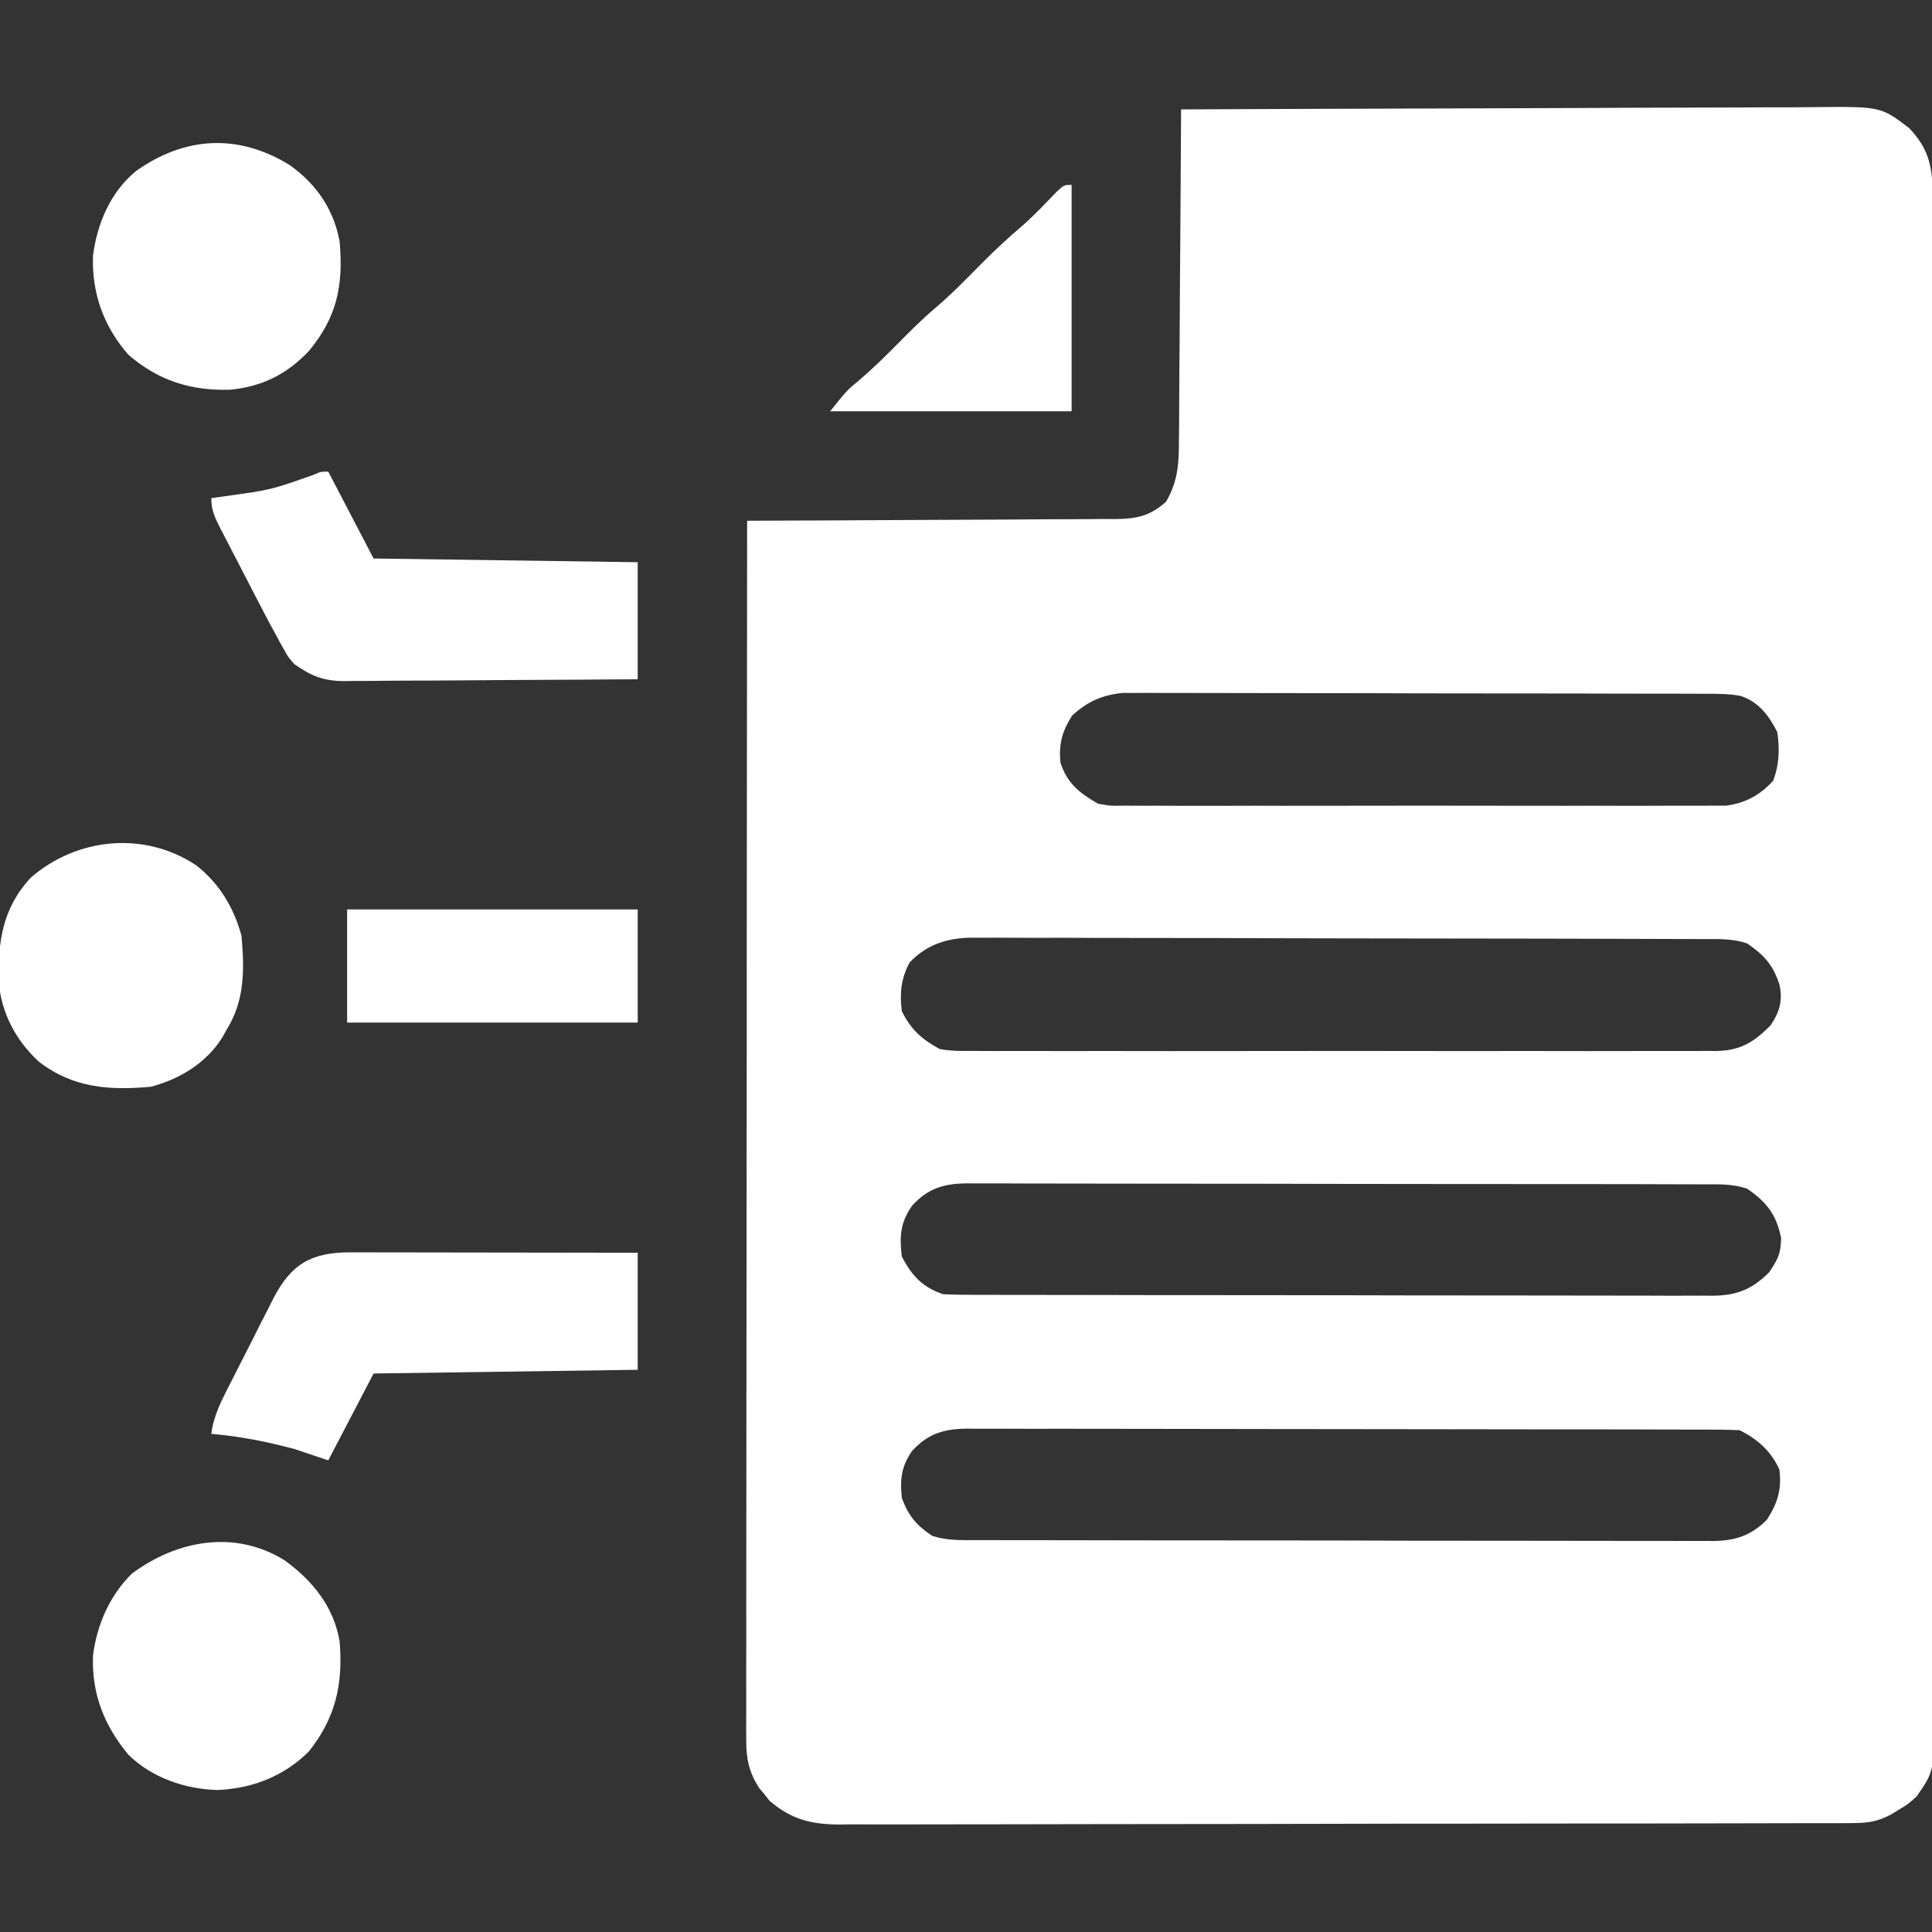 <svg width="24" height="24" viewBox="0 0 24 24" fill="none" xmlns="http://www.w3.org/2000/svg">
<rect x="0" y="0" width="24" height="24" fill="#333333" stroke="none"/>
<g clip-path="url(#clip0_1145_1739)">
<path d="M14.672 1.359C15.782 1.354 16.892 1.35 18.003 1.347C18.518 1.346 19.034 1.344 19.55 1.342C19.999 1.339 20.448 1.338 20.898 1.337C21.136 1.337 21.374 1.336 21.612 1.335C21.836 1.333 22.06 1.333 22.284 1.333C22.366 1.333 22.448 1.332 22.53 1.331C23.366 1.323 23.366 1.323 23.719 1.594C23.951 1.84 24.006 2.058 24.006 2.389C24.006 2.423 24.006 2.456 24.006 2.491C24.007 2.604 24.007 2.718 24.007 2.831C24.007 2.913 24.007 2.995 24.007 3.077C24.008 3.302 24.008 3.528 24.008 3.754C24.008 3.997 24.009 4.24 24.009 4.483C24.01 5.07 24.011 5.657 24.011 6.244C24.011 6.521 24.011 6.797 24.012 7.073C24.012 7.992 24.013 8.91 24.014 9.829C24.014 10.067 24.014 10.306 24.014 10.544C24.014 10.603 24.014 10.662 24.014 10.724C24.014 11.684 24.015 12.644 24.017 13.605C24.018 14.59 24.019 15.575 24.019 16.561C24.02 17.114 24.02 17.668 24.021 18.221C24.022 18.693 24.023 19.164 24.022 19.635C24.022 19.876 24.022 20.116 24.023 20.357C24.024 20.577 24.024 20.797 24.023 21.017C24.023 21.097 24.023 21.177 24.024 21.256C24.028 21.999 24.028 21.999 23.812 22.312C23.707 22.409 23.707 22.409 23.599 22.474C23.545 22.507 23.545 22.507 23.49 22.541C23.33 22.626 23.205 22.646 23.027 22.647C22.958 22.647 22.958 22.647 22.887 22.648C22.837 22.648 22.786 22.648 22.734 22.648C22.653 22.648 22.653 22.648 22.57 22.648C22.421 22.648 22.271 22.649 22.122 22.649C21.96 22.649 21.799 22.649 21.637 22.65C21.248 22.651 20.858 22.651 20.468 22.652C20.285 22.652 20.101 22.652 19.918 22.652C19.308 22.653 18.697 22.654 18.087 22.654C17.929 22.654 17.771 22.654 17.612 22.654C17.553 22.654 17.553 22.654 17.493 22.654C16.855 22.655 16.218 22.656 15.581 22.658C14.926 22.659 14.271 22.66 13.617 22.66C13.249 22.66 12.882 22.661 12.515 22.662C12.202 22.663 11.889 22.663 11.576 22.663C11.416 22.663 11.256 22.663 11.097 22.664C10.924 22.664 10.75 22.664 10.577 22.663C10.527 22.664 10.477 22.665 10.425 22.665C10.079 22.662 9.831 22.604 9.561 22.371C9.54 22.345 9.519 22.319 9.498 22.292C9.476 22.266 9.455 22.24 9.432 22.213C9.306 22.02 9.269 21.85 9.27 21.621C9.269 21.567 9.269 21.513 9.269 21.457C9.269 21.397 9.27 21.338 9.27 21.277C9.27 21.213 9.27 21.149 9.27 21.085C9.269 20.91 9.27 20.735 9.27 20.56C9.271 20.37 9.271 20.181 9.27 19.992C9.27 19.665 9.271 19.337 9.271 19.01C9.272 18.536 9.272 18.063 9.272 17.589C9.273 16.821 9.273 16.052 9.274 15.284C9.275 14.538 9.276 13.791 9.276 13.045C9.276 12.999 9.276 12.953 9.276 12.905C9.276 12.675 9.276 12.444 9.276 12.213C9.277 10.298 9.279 8.384 9.281 6.469C9.342 6.469 9.403 6.468 9.466 6.468C10.041 6.466 10.617 6.464 11.192 6.46C11.488 6.458 11.783 6.457 12.079 6.456C12.364 6.455 12.65 6.454 12.935 6.451C13.044 6.451 13.153 6.45 13.262 6.45C13.414 6.45 13.567 6.449 13.719 6.447C13.787 6.448 13.787 6.448 13.856 6.448C14.119 6.444 14.278 6.415 14.484 6.234C14.636 5.976 14.646 5.747 14.645 5.452C14.646 5.407 14.646 5.363 14.647 5.317C14.648 5.171 14.649 5.025 14.649 4.88C14.65 4.778 14.65 4.677 14.651 4.575C14.654 4.309 14.655 4.042 14.656 3.776C14.658 3.504 14.66 3.232 14.662 2.96C14.666 2.426 14.669 1.893 14.672 1.359ZM13.318 8.889C13.195 9.085 13.152 9.237 13.172 9.469C13.254 9.728 13.407 9.85 13.64 9.984C13.801 10.012 13.801 10.012 13.975 10.008C14.007 10.008 14.04 10.009 14.073 10.009C14.182 10.01 14.29 10.009 14.399 10.009C14.477 10.009 14.555 10.009 14.633 10.01C14.844 10.011 15.056 10.01 15.267 10.01C15.489 10.009 15.71 10.009 15.932 10.01C16.304 10.01 16.676 10.01 17.048 10.009C17.478 10.008 17.908 10.008 18.338 10.009C18.707 10.01 19.077 10.01 19.446 10.01C19.666 10.009 19.887 10.009 20.107 10.01C20.315 10.011 20.522 10.01 20.729 10.009C20.805 10.009 20.881 10.009 20.957 10.009C21.061 10.01 21.165 10.009 21.269 10.008C21.327 10.008 21.385 10.008 21.445 10.008C21.685 9.974 21.863 9.879 22.028 9.697C22.103 9.495 22.109 9.307 22.078 9.094C21.973 8.888 21.848 8.72 21.623 8.645C21.481 8.618 21.346 8.619 21.202 8.618C21.154 8.618 21.154 8.618 21.106 8.618C21 8.618 20.895 8.618 20.789 8.617C20.714 8.617 20.638 8.617 20.562 8.617C20.357 8.616 20.151 8.616 19.945 8.616C19.817 8.615 19.689 8.615 19.56 8.615C19.158 8.614 18.756 8.614 18.354 8.614C17.89 8.614 17.426 8.613 16.962 8.611C16.603 8.61 16.244 8.61 15.885 8.61C15.671 8.61 15.457 8.61 15.242 8.609C15.041 8.608 14.839 8.608 14.638 8.608C14.564 8.608 14.49 8.608 14.416 8.608C14.315 8.607 14.214 8.607 14.113 8.608C14.056 8.608 14 8.608 13.942 8.608C13.688 8.635 13.51 8.714 13.318 8.889ZM11.3 11.956C11.193 12.151 11.174 12.345 11.203 12.562C11.317 12.791 11.449 12.909 11.672 13.031C11.809 13.057 11.942 13.057 12.081 13.055C12.122 13.055 12.162 13.056 12.204 13.056C12.34 13.057 12.476 13.056 12.611 13.056C12.709 13.056 12.806 13.056 12.904 13.056C13.168 13.057 13.433 13.057 13.698 13.056C13.975 13.056 14.252 13.056 14.528 13.057C14.993 13.057 15.458 13.057 15.923 13.056C16.461 13.055 16.998 13.055 17.536 13.056C17.998 13.057 18.459 13.057 18.921 13.056C19.196 13.056 19.472 13.056 19.748 13.057C20.007 13.057 20.266 13.057 20.525 13.056C20.62 13.056 20.715 13.056 20.811 13.056C20.941 13.057 21.07 13.056 21.2 13.055C21.257 13.056 21.257 13.056 21.314 13.056C21.616 13.052 21.787 12.95 21.999 12.732C22.108 12.563 22.147 12.435 22.106 12.235C22.027 11.987 21.916 11.865 21.703 11.719C21.526 11.66 21.36 11.665 21.176 11.665C21.136 11.665 21.096 11.665 21.055 11.665C20.921 11.664 20.787 11.664 20.653 11.664C20.557 11.663 20.461 11.663 20.365 11.663C20.104 11.662 19.843 11.661 19.582 11.661C19.419 11.661 19.256 11.66 19.093 11.66C18.583 11.659 18.073 11.659 17.563 11.658C16.974 11.658 16.385 11.656 15.796 11.655C15.341 11.653 14.886 11.652 14.431 11.652C14.159 11.652 13.887 11.652 13.615 11.651C13.359 11.649 13.104 11.649 12.848 11.65C12.754 11.65 12.66 11.649 12.566 11.649C12.438 11.648 12.31 11.648 12.182 11.649C12.145 11.649 12.108 11.648 12.07 11.648C11.77 11.651 11.509 11.733 11.3 11.956ZM11.329 14.979C11.184 15.189 11.172 15.358 11.203 15.609C11.327 15.849 11.462 15.993 11.719 16.078C11.849 16.083 11.977 16.085 12.107 16.085C12.148 16.085 12.188 16.085 12.229 16.085C12.364 16.085 12.499 16.086 12.634 16.086C12.73 16.086 12.827 16.086 12.923 16.086C13.186 16.087 13.449 16.087 13.711 16.087C13.875 16.088 14.039 16.088 14.204 16.088C14.716 16.089 15.229 16.089 15.742 16.089C16.335 16.09 16.927 16.09 17.52 16.092C17.978 16.093 18.436 16.093 18.893 16.093C19.167 16.093 19.44 16.094 19.714 16.094C19.971 16.095 20.229 16.095 20.486 16.095C20.58 16.095 20.675 16.095 20.769 16.096C20.898 16.096 21.027 16.096 21.156 16.095C21.212 16.096 21.212 16.096 21.269 16.096C21.568 16.094 21.759 16.022 21.976 15.806C22.086 15.645 22.125 15.568 22.125 15.375C22.065 15.085 21.945 14.932 21.703 14.766C21.525 14.706 21.359 14.712 21.174 14.712C21.134 14.712 21.093 14.712 21.052 14.712C20.917 14.711 20.782 14.711 20.647 14.711C20.551 14.711 20.454 14.711 20.358 14.71C20.095 14.71 19.832 14.71 19.57 14.709C19.406 14.709 19.242 14.709 19.078 14.709C18.565 14.708 18.052 14.708 17.539 14.708C16.946 14.707 16.354 14.707 15.761 14.705C15.303 14.704 14.845 14.704 14.388 14.704C14.114 14.704 13.841 14.703 13.567 14.703C13.31 14.702 13.053 14.702 12.795 14.702C12.701 14.702 12.606 14.702 12.512 14.701C12.383 14.701 12.254 14.701 12.125 14.701C12.088 14.701 12.05 14.701 12.012 14.7C11.727 14.703 11.527 14.76 11.329 14.979ZM11.329 18.026C11.195 18.22 11.179 18.377 11.203 18.609C11.284 18.83 11.384 18.947 11.578 19.078C11.756 19.137 11.922 19.132 12.107 19.132C12.148 19.132 12.188 19.132 12.229 19.132C12.364 19.132 12.499 19.133 12.634 19.133C12.73 19.133 12.827 19.133 12.923 19.133C13.186 19.134 13.449 19.134 13.711 19.134C13.875 19.134 14.039 19.135 14.204 19.135C14.716 19.136 15.229 19.136 15.742 19.136C16.335 19.136 16.927 19.137 17.52 19.139C17.978 19.14 18.436 19.14 18.893 19.14C19.167 19.14 19.44 19.14 19.714 19.141C19.971 19.142 20.229 19.142 20.486 19.142C20.58 19.142 20.675 19.142 20.769 19.142C20.898 19.143 21.027 19.143 21.156 19.142C21.212 19.143 21.212 19.143 21.269 19.143C21.548 19.141 21.746 19.082 21.949 18.879C22.083 18.669 22.135 18.504 22.104 18.255C22 18.026 21.834 17.878 21.609 17.766C21.481 17.761 21.353 17.759 21.224 17.759C21.184 17.759 21.144 17.759 21.102 17.759C20.967 17.758 20.831 17.758 20.695 17.758C20.598 17.758 20.501 17.758 20.404 17.757C20.14 17.757 19.876 17.756 19.612 17.756C19.447 17.756 19.282 17.756 19.117 17.756C18.601 17.755 18.086 17.755 17.57 17.754C16.974 17.754 16.378 17.753 15.783 17.752C15.322 17.751 14.862 17.751 14.402 17.75C14.127 17.75 13.852 17.75 13.577 17.749C13.319 17.749 13.06 17.748 12.801 17.749C12.706 17.749 12.611 17.749 12.516 17.748C12.387 17.748 12.257 17.748 12.127 17.748C12.09 17.748 12.052 17.748 12.013 17.747C11.728 17.75 11.527 17.807 11.329 18.026Z" fill="white"/>
<path d="M4.362 15.557C4.4 15.557 4.439 15.557 4.478 15.557C4.605 15.557 4.732 15.557 4.859 15.558C4.948 15.558 5.036 15.558 5.124 15.558C5.356 15.558 5.587 15.559 5.819 15.559C6.056 15.56 6.292 15.56 6.529 15.56C6.993 15.561 7.458 15.562 7.922 15.562C7.922 16.042 7.922 16.521 7.922 17.016C6.298 17.039 6.298 17.039 4.641 17.062C4.455 17.418 4.269 17.774 4.078 18.141C3.939 18.094 3.8 18.048 3.656 18C3.315 17.908 2.977 17.842 2.625 17.812C2.654 17.579 2.756 17.391 2.861 17.184C2.89 17.128 2.89 17.128 2.919 17.07C2.959 16.991 3 16.912 3.04 16.832C3.102 16.712 3.163 16.591 3.223 16.469C3.263 16.392 3.302 16.315 3.342 16.238C3.369 16.184 3.369 16.184 3.396 16.129C3.621 15.696 3.874 15.555 4.362 15.557Z" fill="white"/>
<path d="M4.078 5.859C4.264 6.215 4.449 6.571 4.641 6.938C5.723 6.953 6.806 6.968 7.922 6.984C7.922 7.464 7.922 7.943 7.922 8.438C7.414 8.442 6.906 8.445 6.399 8.447C6.163 8.448 5.927 8.45 5.691 8.452C5.464 8.454 5.236 8.455 5.008 8.455C4.922 8.456 4.835 8.456 4.748 8.457C4.627 8.459 4.505 8.459 4.383 8.459C4.33 8.46 4.33 8.46 4.275 8.461C4.018 8.459 3.868 8.399 3.656 8.25C3.58 8.163 3.58 8.163 3.531 8.074C3.512 8.041 3.494 8.009 3.475 7.975C3.449 7.925 3.449 7.925 3.422 7.875C3.397 7.83 3.397 7.83 3.371 7.783C3.321 7.691 3.273 7.598 3.225 7.505C3.207 7.471 3.19 7.438 3.172 7.404C3.136 7.334 3.1 7.264 3.064 7.194C3.008 7.086 2.953 6.979 2.897 6.872C2.862 6.804 2.826 6.735 2.791 6.667C2.774 6.635 2.758 6.603 2.74 6.57C2.671 6.433 2.625 6.343 2.625 6.188C2.684 6.18 2.743 6.172 2.803 6.163C3.368 6.085 3.368 6.085 3.904 5.895C3.984 5.859 3.984 5.859 4.078 5.859Z" fill="white"/>
<path d="M3.595 2.048C3.928 2.284 4.144 2.596 4.219 3C4.267 3.542 4.188 3.938 3.838 4.359C3.569 4.646 3.256 4.803 2.863 4.841C2.372 4.856 1.968 4.73 1.594 4.406C1.286 4.051 1.141 3.648 1.155 3.18C1.205 2.779 1.373 2.385 1.688 2.126C2.295 1.694 2.956 1.657 3.595 2.048Z" fill="white"/>
<path d="M3.531 19.38C3.88 19.631 4.147 19.959 4.219 20.391C4.263 20.919 4.17 21.34 3.836 21.758C3.527 22.065 3.136 22.217 2.707 22.236C2.304 22.228 1.884 22.083 1.594 21.797C1.292 21.431 1.14 21.045 1.155 20.57C1.202 20.187 1.362 19.818 1.64 19.547C2.201 19.131 2.916 19.001 3.531 19.38Z" fill="white"/>
<path d="M2.437 10.749C2.726 10.976 2.904 11.273 3 11.625C3.037 12.042 3.042 12.433 2.812 12.797C2.796 12.826 2.78 12.855 2.763 12.885C2.562 13.207 2.236 13.403 1.875 13.5C1.355 13.547 0.903 13.516 0.477 13.184C0.194 12.918 0.019 12.588 -0.016 12.2C-0.027 11.702 0.029 11.283 0.382 10.903C0.959 10.402 1.794 10.322 2.437 10.749Z" fill="white"/>
<path d="M4.312 11.297C5.504 11.297 6.695 11.297 7.922 11.297C7.922 11.761 7.922 12.225 7.922 12.703C6.731 12.703 5.54 12.703 4.312 12.703C4.312 12.239 4.312 11.775 4.312 11.297Z" fill="white"/>
<path d="M13.312 2.297C13.312 3.225 13.312 4.153 13.312 5.109C12.322 5.109 11.332 5.109 10.312 5.109C10.52 4.85 10.52 4.85 10.664 4.731C10.837 4.584 10.997 4.427 11.156 4.266C11.307 4.113 11.458 3.962 11.622 3.823C11.825 3.65 12.01 3.46 12.197 3.27C12.361 3.105 12.529 2.949 12.707 2.798C12.856 2.666 12.993 2.521 13.13 2.378C13.219 2.297 13.219 2.297 13.312 2.297Z" fill="white"/>
</g>
<defs>
<clipPath id="clip0_1145_1739">
<rect width="24" height="24" fill="white"/>
</clipPath>
</defs>
</svg>
